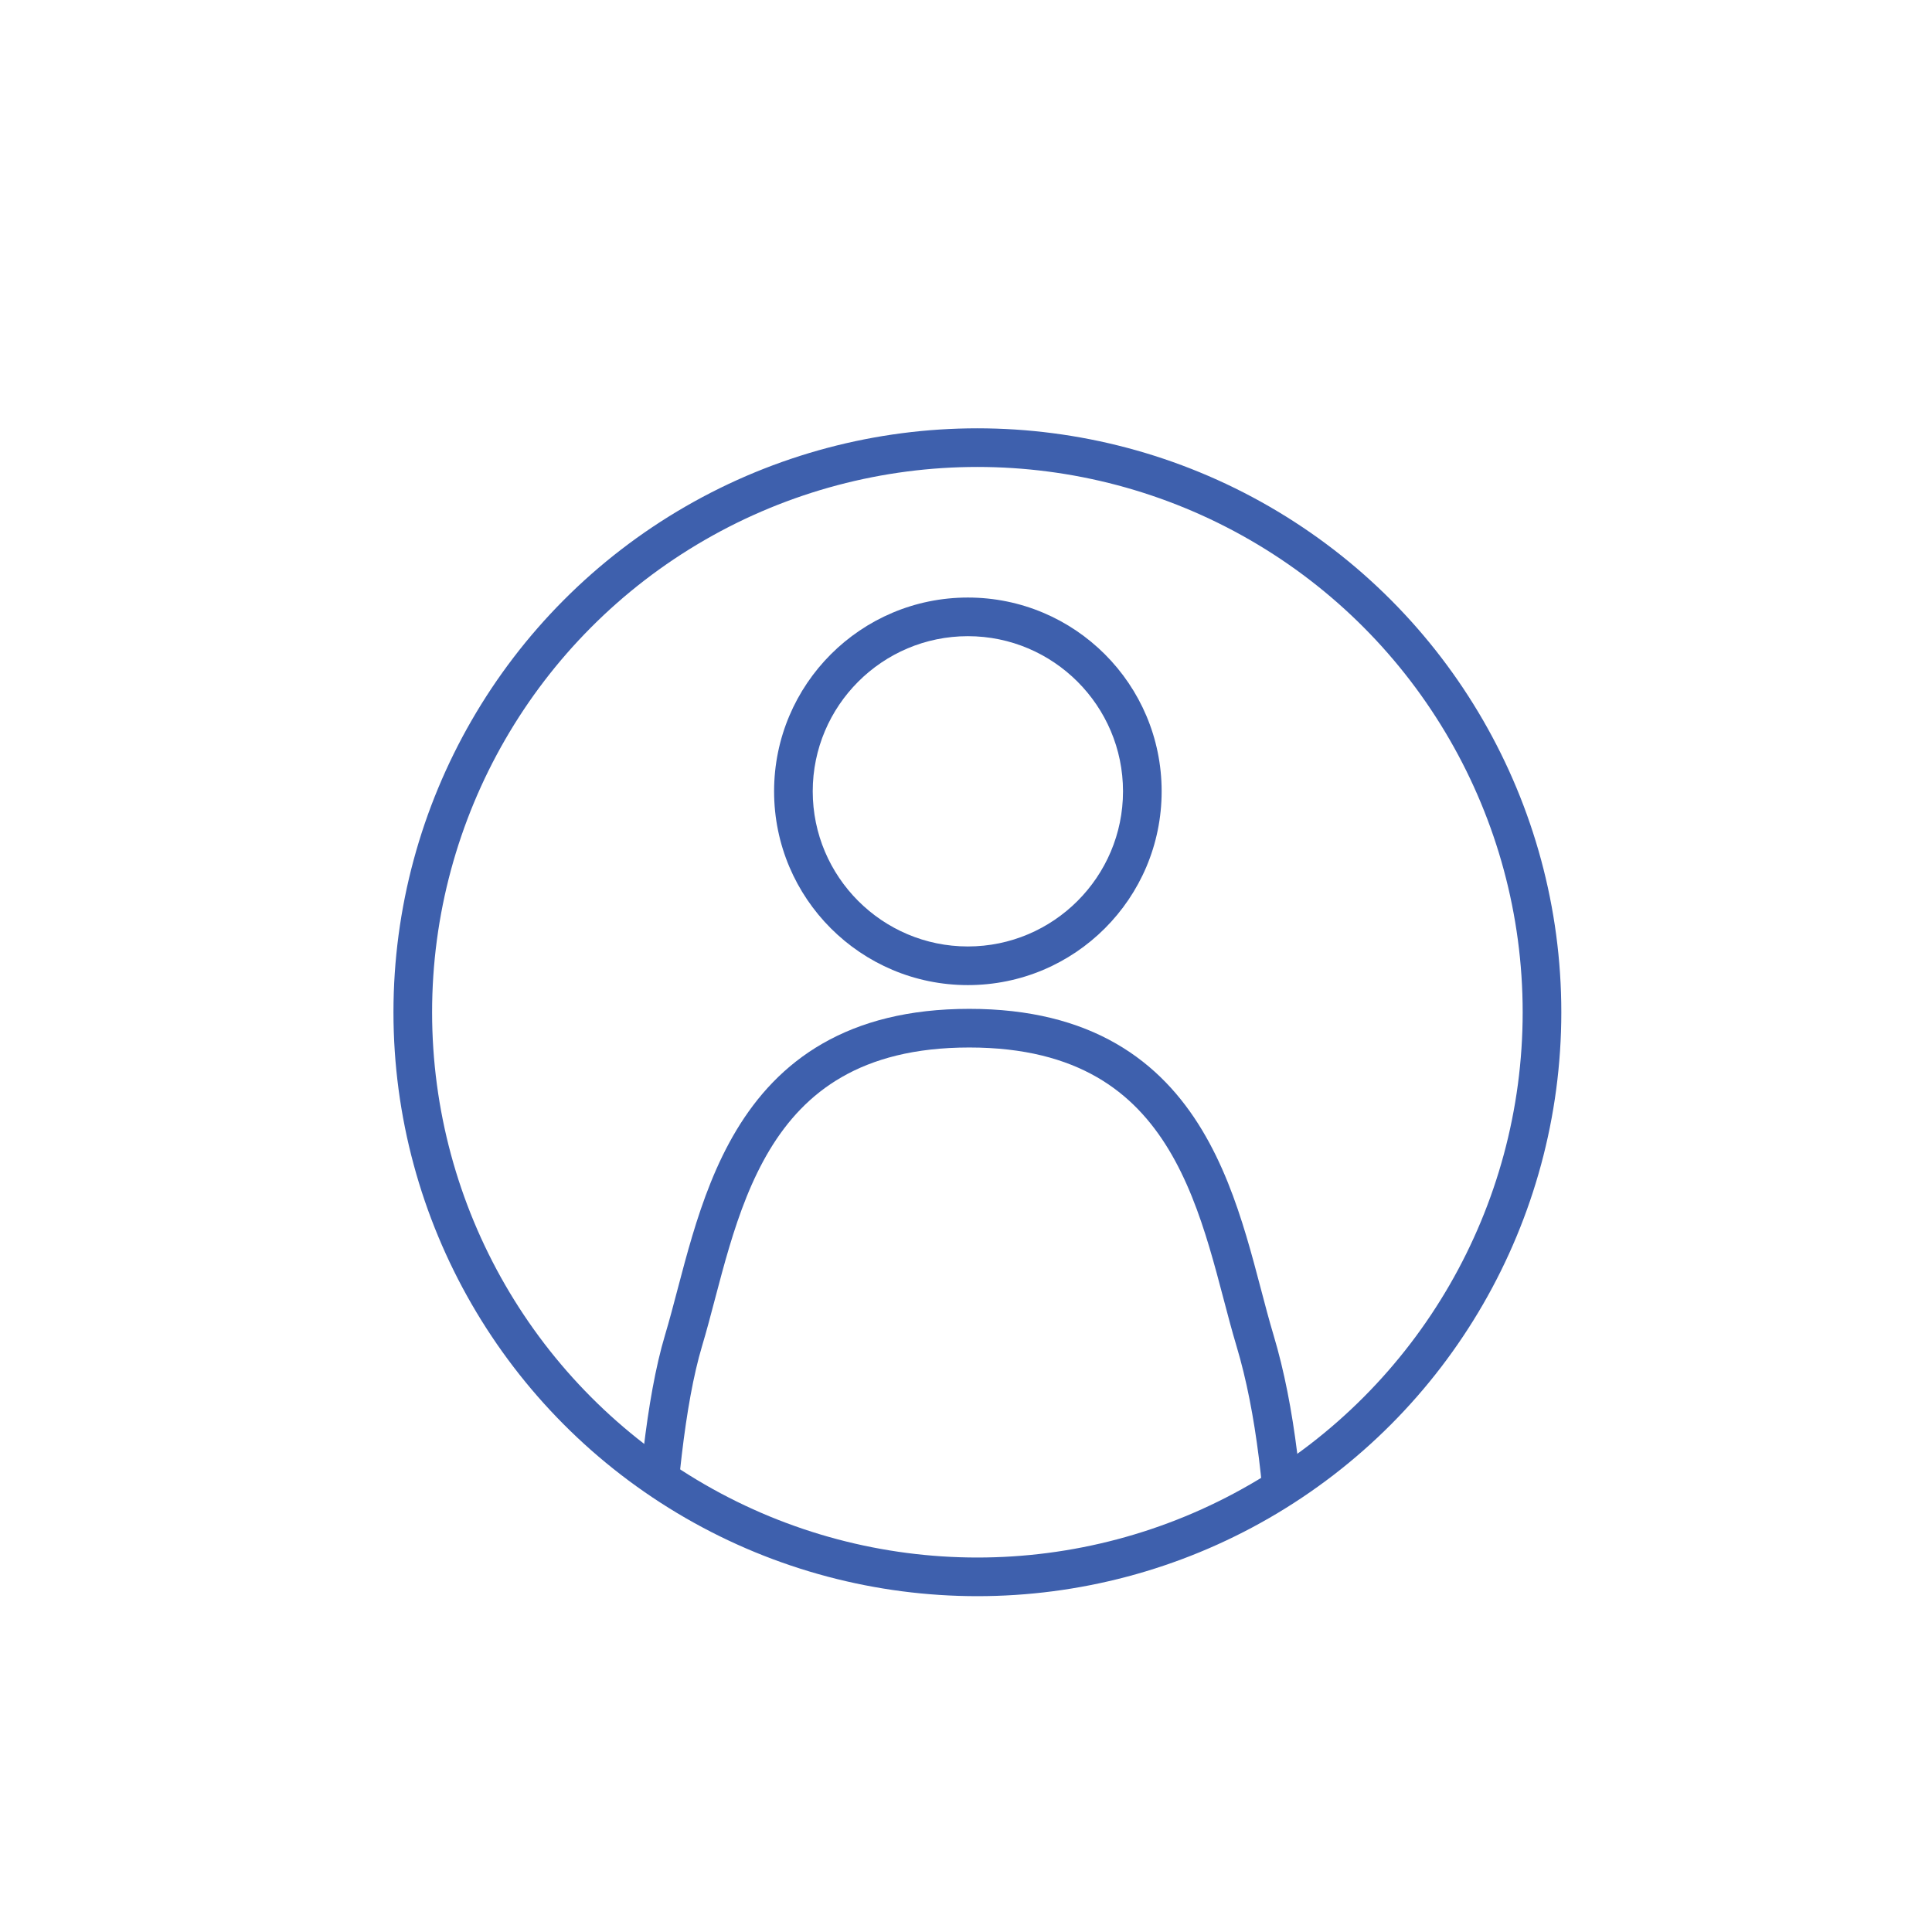 <?xml version="1.0" encoding="UTF-8"?><svg id="b" xmlns="http://www.w3.org/2000/svg" xmlns:xlink="http://www.w3.org/1999/xlink" viewBox="0 0 150 150"><defs><style>.f,.g{fill:none;}.g{stroke:#3e60ad;stroke-miterlimit:10;stroke-width:3px;}.h{fill:#3e60ad;}.i{clip-path:url(#e);}.j{clip-path:url(#d);}</style><clipPath id="d"><rect class="f" width="150" height="150"/></clipPath><clipPath id="e"><circle class="f" cx="75.884" cy="78.59" r="43.836"/></clipPath></defs><g id="c"><g class="j"><g class="i"><g><path class="h" d="M75.145,49.393c6.642,0,12.045,5.404,12.045,12.045,0,6.642-5.404,12.045-12.045,12.045s-12.045-5.404-12.045-12.045c0-6.642,5.404-12.045,12.045-12.045m0-3c-8.309,0-15.045,6.736-15.045,15.045s6.736,15.045,15.045,15.045,15.045-6.736,15.045-15.045-6.736-15.045-15.045-15.045h0Z"/><path class="g" d="M84.721,139.173c8.667,0,15.611-7.202,15.283-15.863-.274-7.234-.941-13.82-2.568-19.243-2.759-9.194-4.248-24.24-22.181-24.24-17.933,0-19.422,15.045-22.181,24.24-1.42,4.733-2.109,12.123-2.444,19.093-.418,8.719,6.545,16.013,15.274,16.013h18.817Z"/></g></g><circle class="g" cx="75.884" cy="78.59" r="43.836"/></g></g></svg>